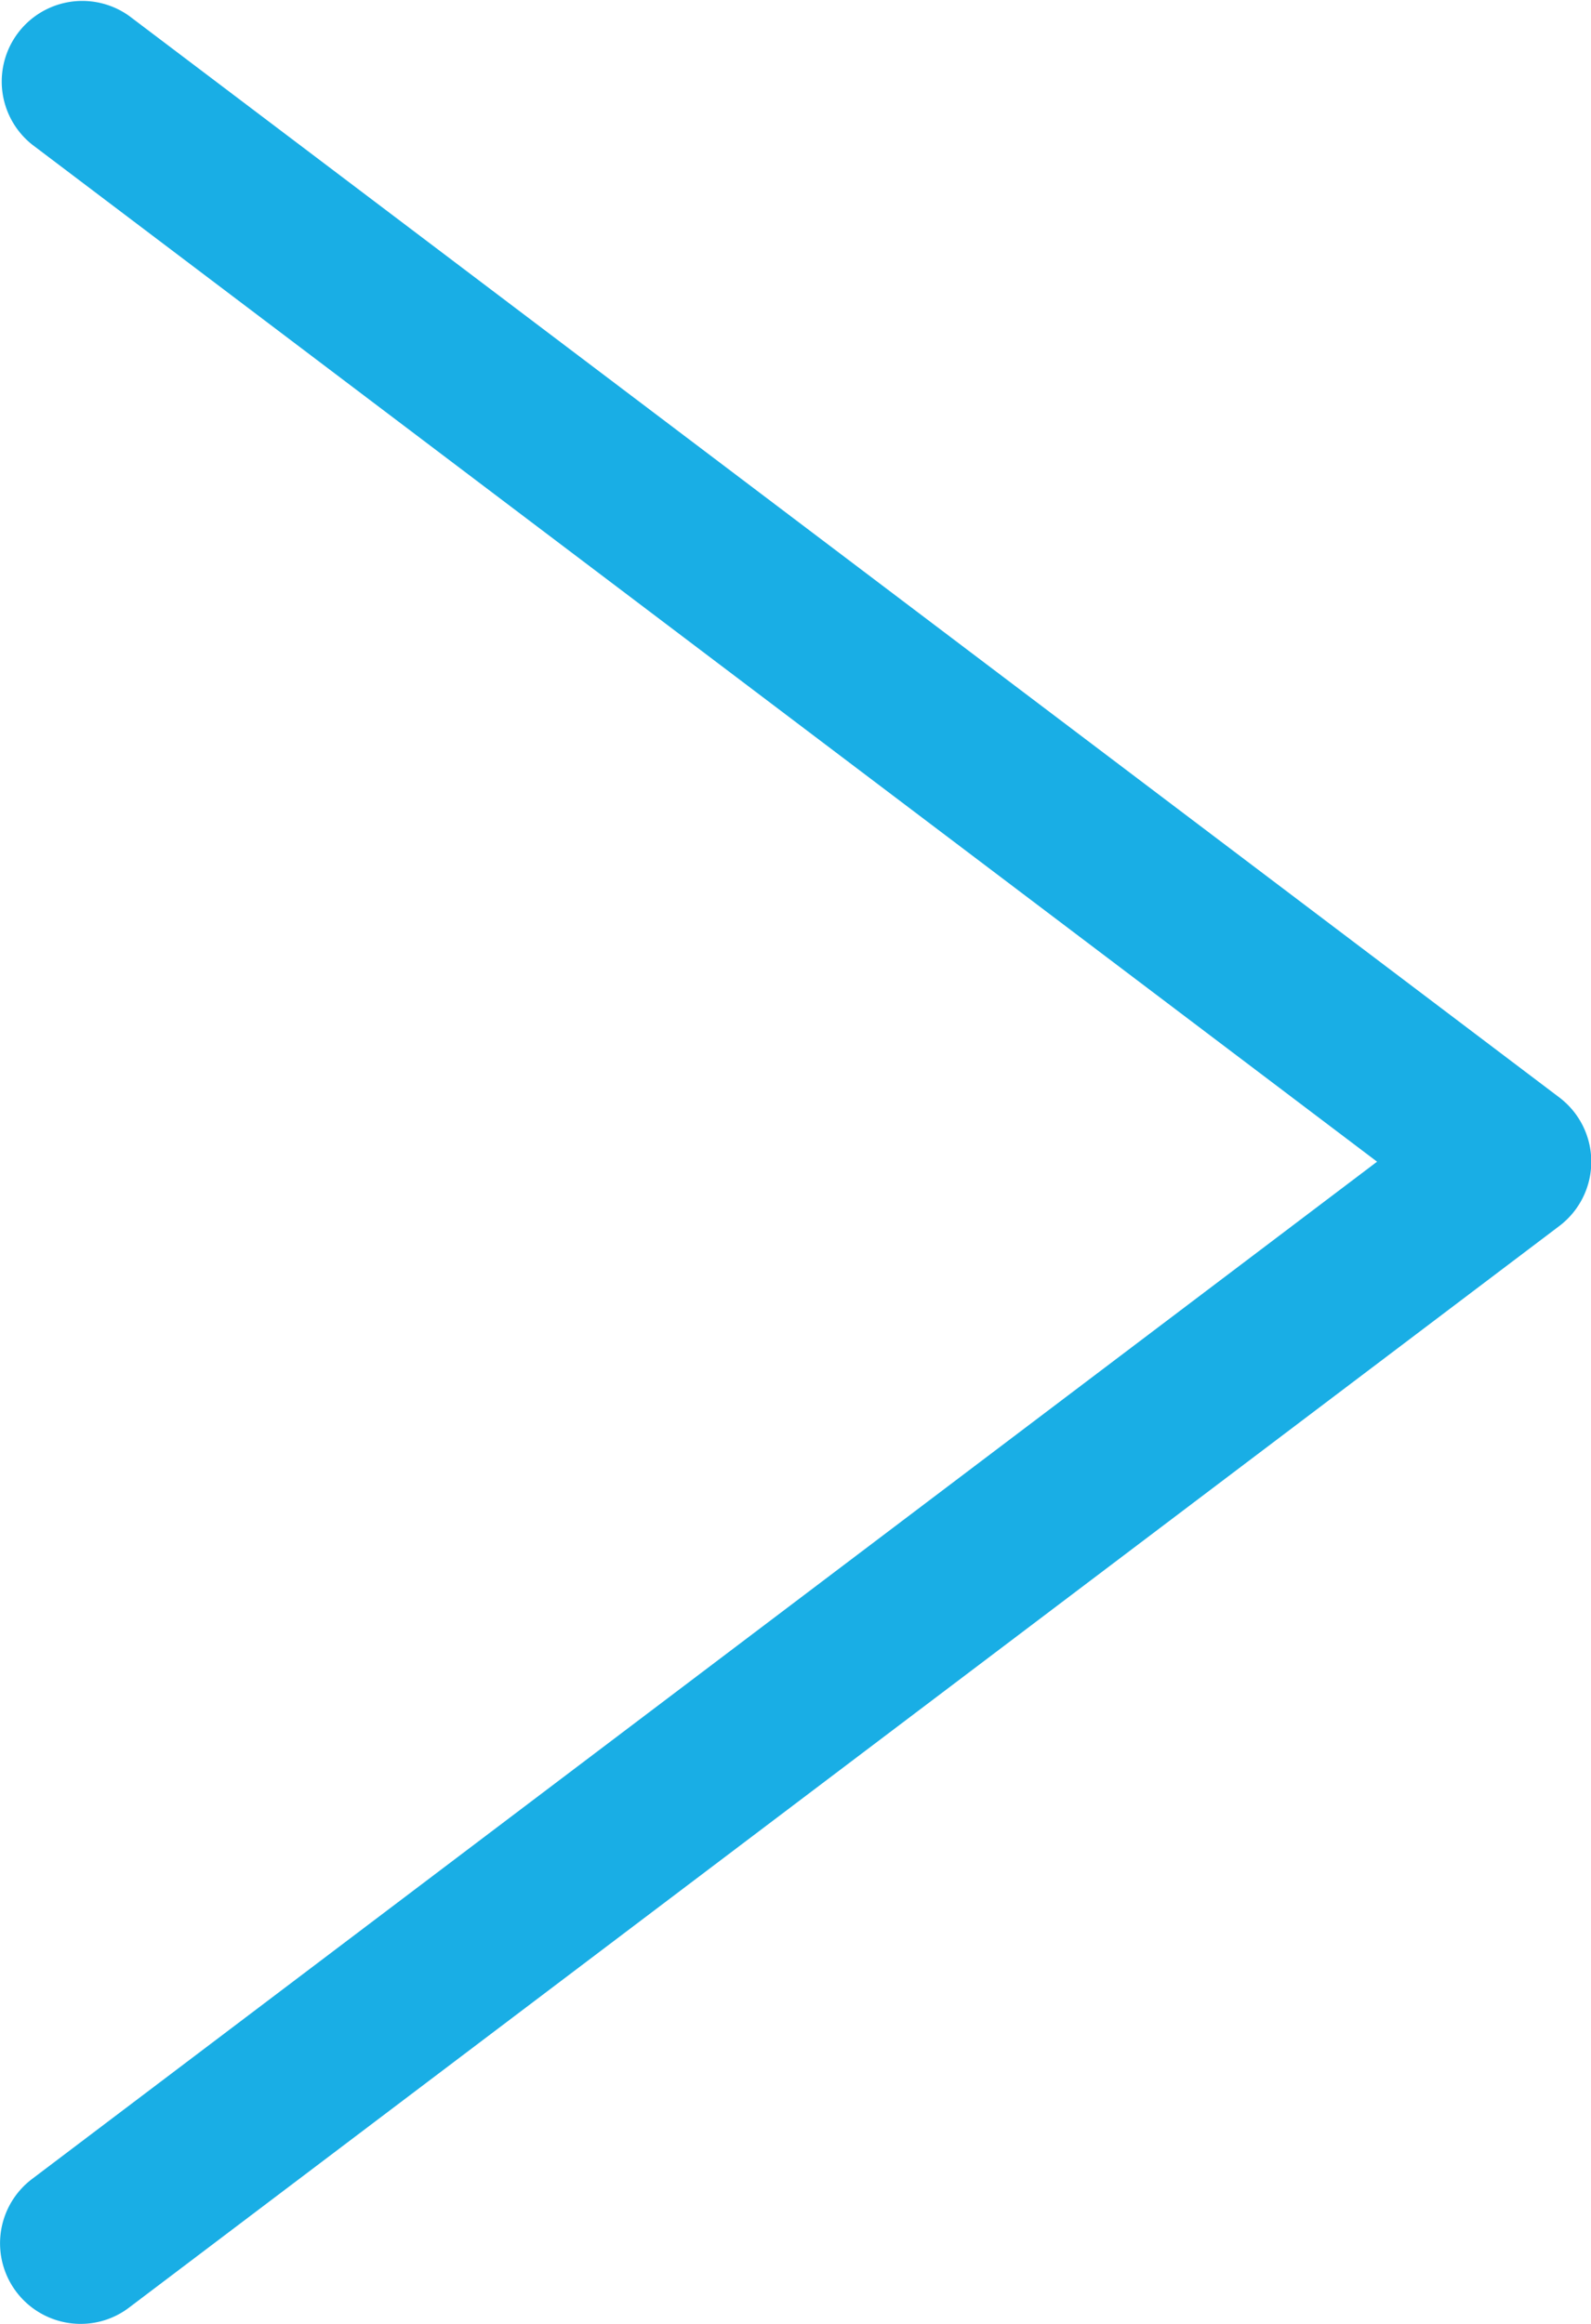 <svg xmlns="http://www.w3.org/2000/svg" width="29.616" height="43.249" viewBox="0 0 29.616 43.249">
  <g id="arrow-next" transform="translate(-3118.449 -543)">
    <path id="パス_25336" data-name="パス 25336" d="M1114.45,717.96a1.5,1.5,0,0,1-.9-2.7l25.033-18.929-25.033-18.927a1.5,1.5,0,0,1,1.808-2.393l26.617,20.124a1.5,1.5,0,0,1,0,2.393l-26.617,20.124A1.487,1.487,0,0,1,1114.45,717.96Z" transform="translate(2005.5 -131.711)" fill="#19aee5"/>
  </g>
</svg>
